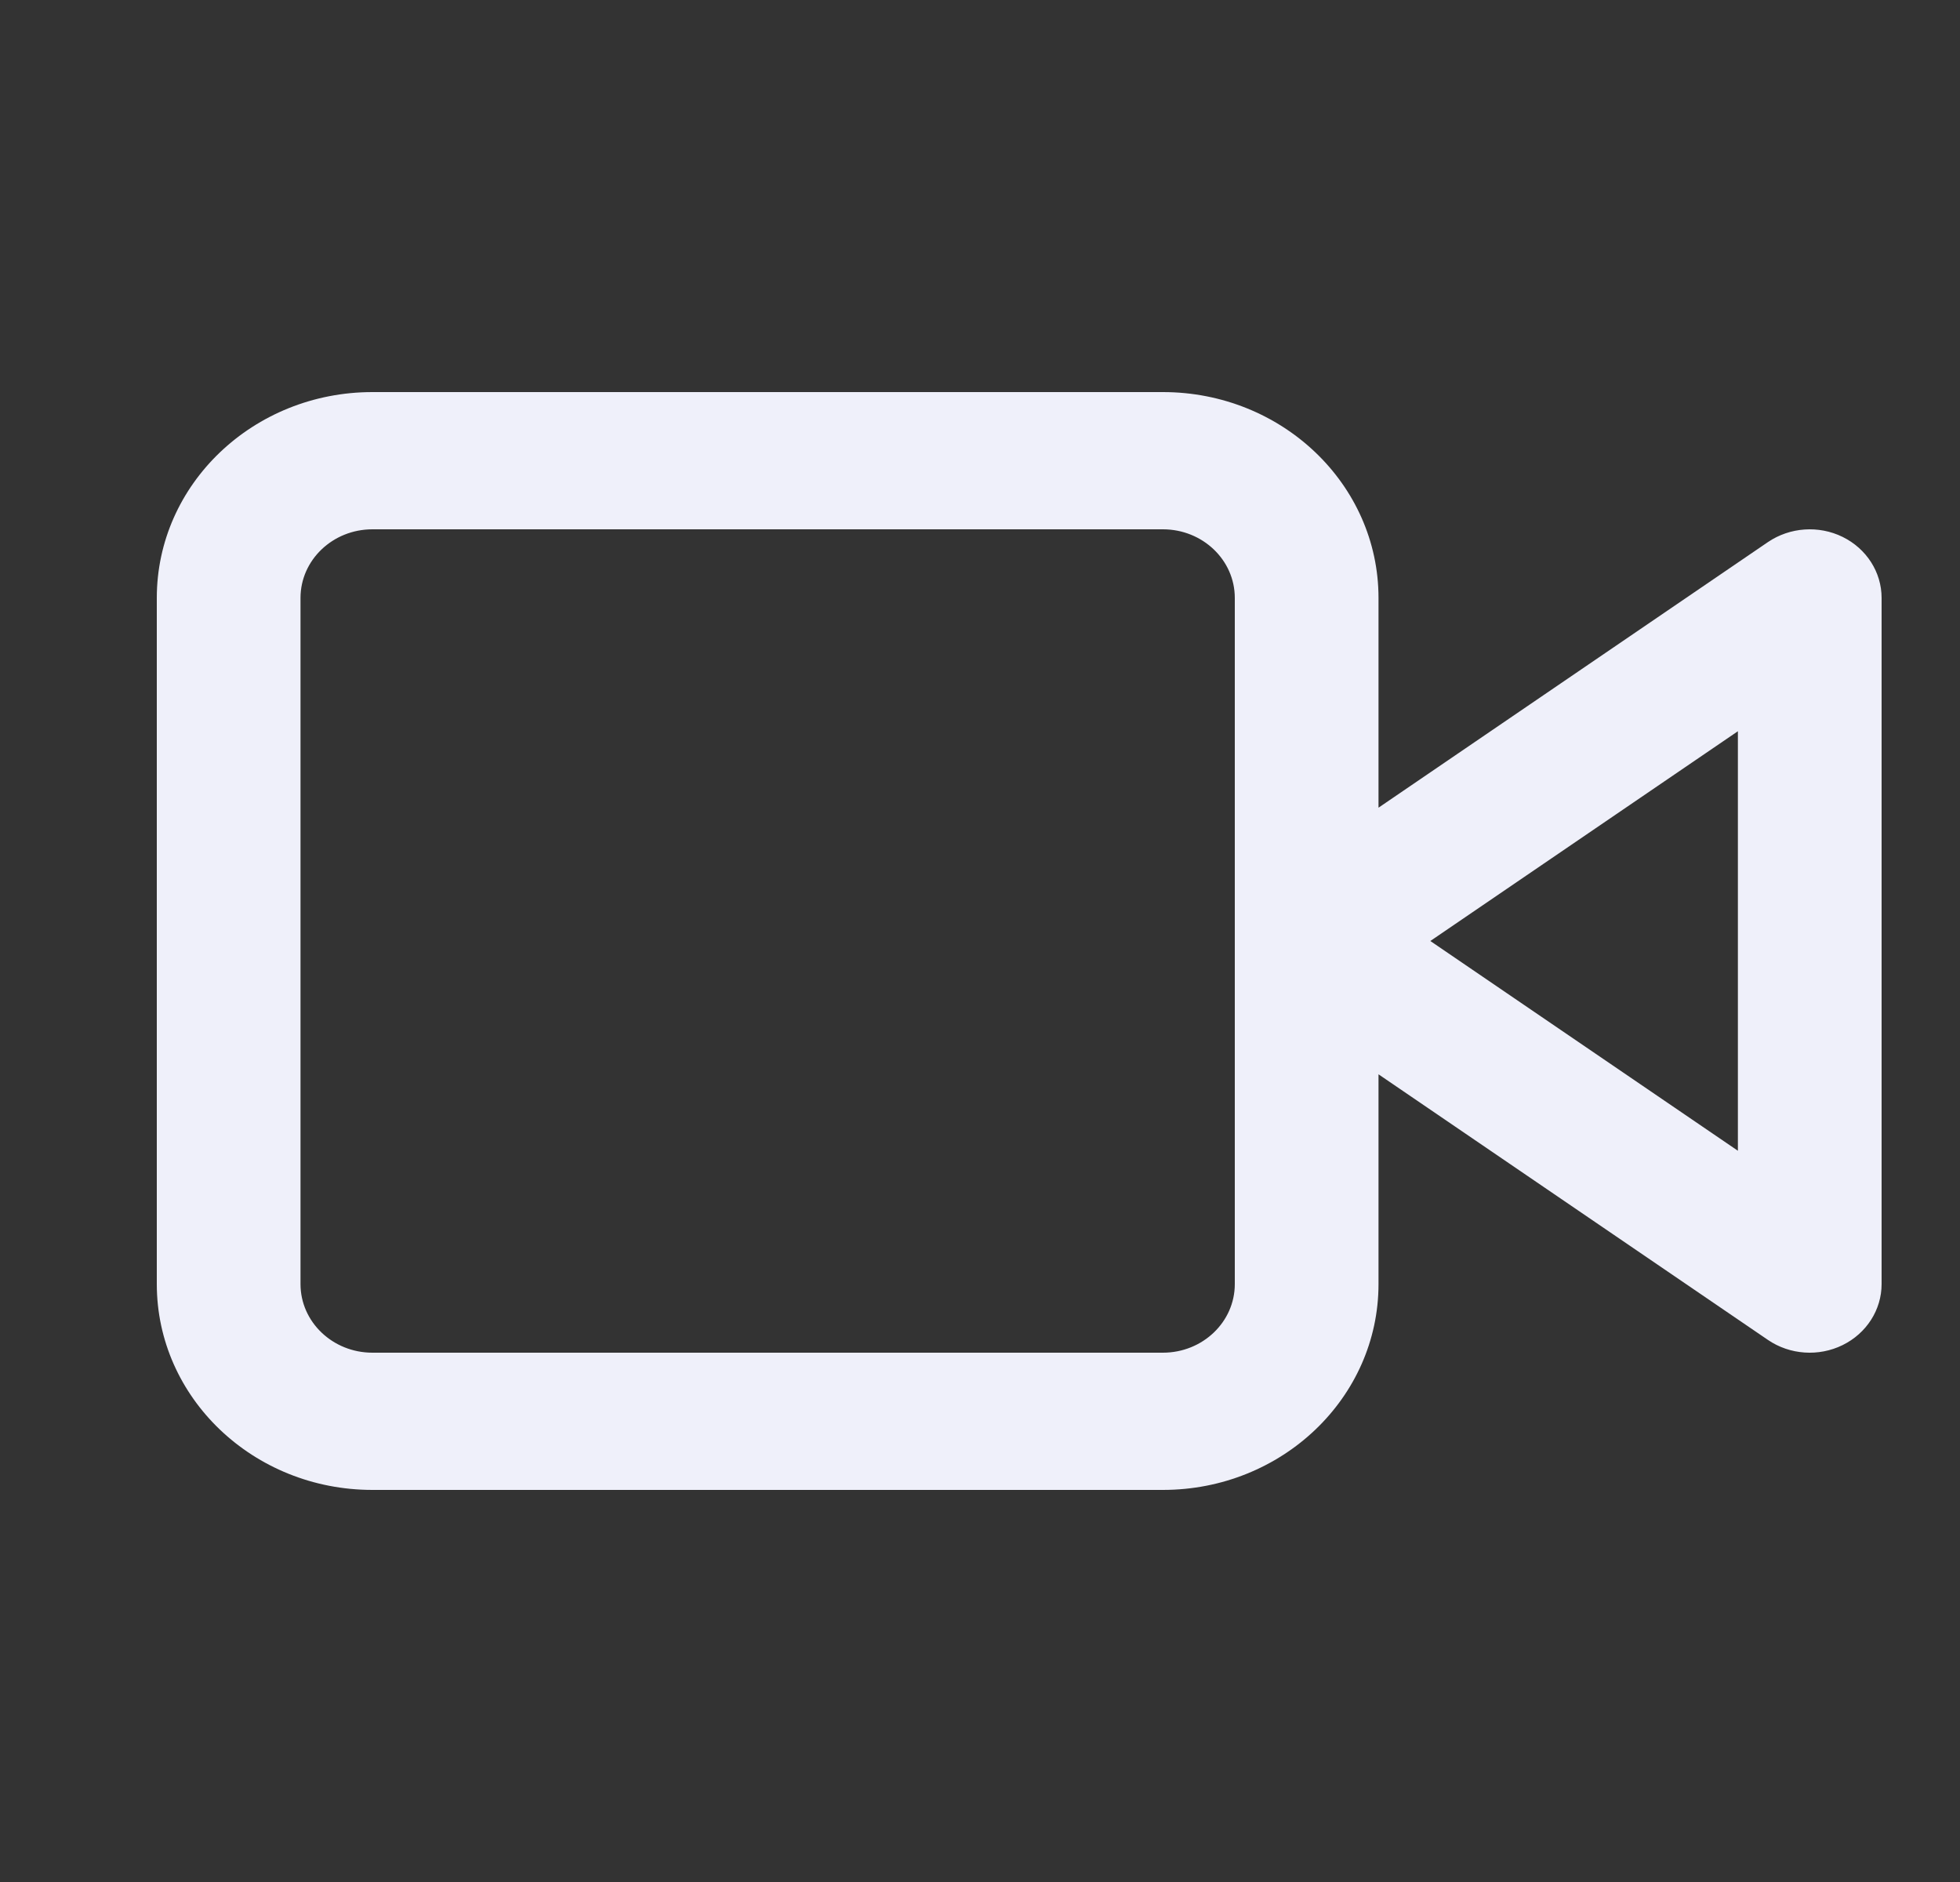 <svg width="25" height="24" viewBox="0 0 25 24" fill="none" xmlns="http://www.w3.org/2000/svg">
<rect x="0" y="0" width="25" height="24" fill="#333333" stroke="none"/>
<g id="Icon">
<path id="Vector" fill-rule="evenodd" clip-rule="evenodd" d="M17.583 10.3V7.625C17.583 6.175 16.352 5 14.833 5H4.75C3.231 5 2 6.175 2 7.625V16.375C2 17.825 3.231 19 4.75 19H14.833C16.352 19 17.583 17.825 17.583 16.375V13.7L22.55 17.087C22.83 17.278 23.198 17.303 23.503 17.153C23.808 17.003 24 16.703 24 16.375V7.625C24 7.297 23.808 6.997 23.503 6.847C23.198 6.697 22.83 6.723 22.55 6.913L17.583 10.3ZM3.833 7.625C3.833 7.142 4.244 6.75 4.75 6.75H14.833C15.34 6.75 15.75 7.142 15.75 7.625V16.375C15.75 16.858 15.34 17.25 14.833 17.25H4.75C4.244 17.25 3.833 16.858 3.833 16.375V7.625ZM22.167 14.675L18.244 12L22.167 9.325V14.675Z" fill="#EFF0FA"/>
</g>
</svg>
